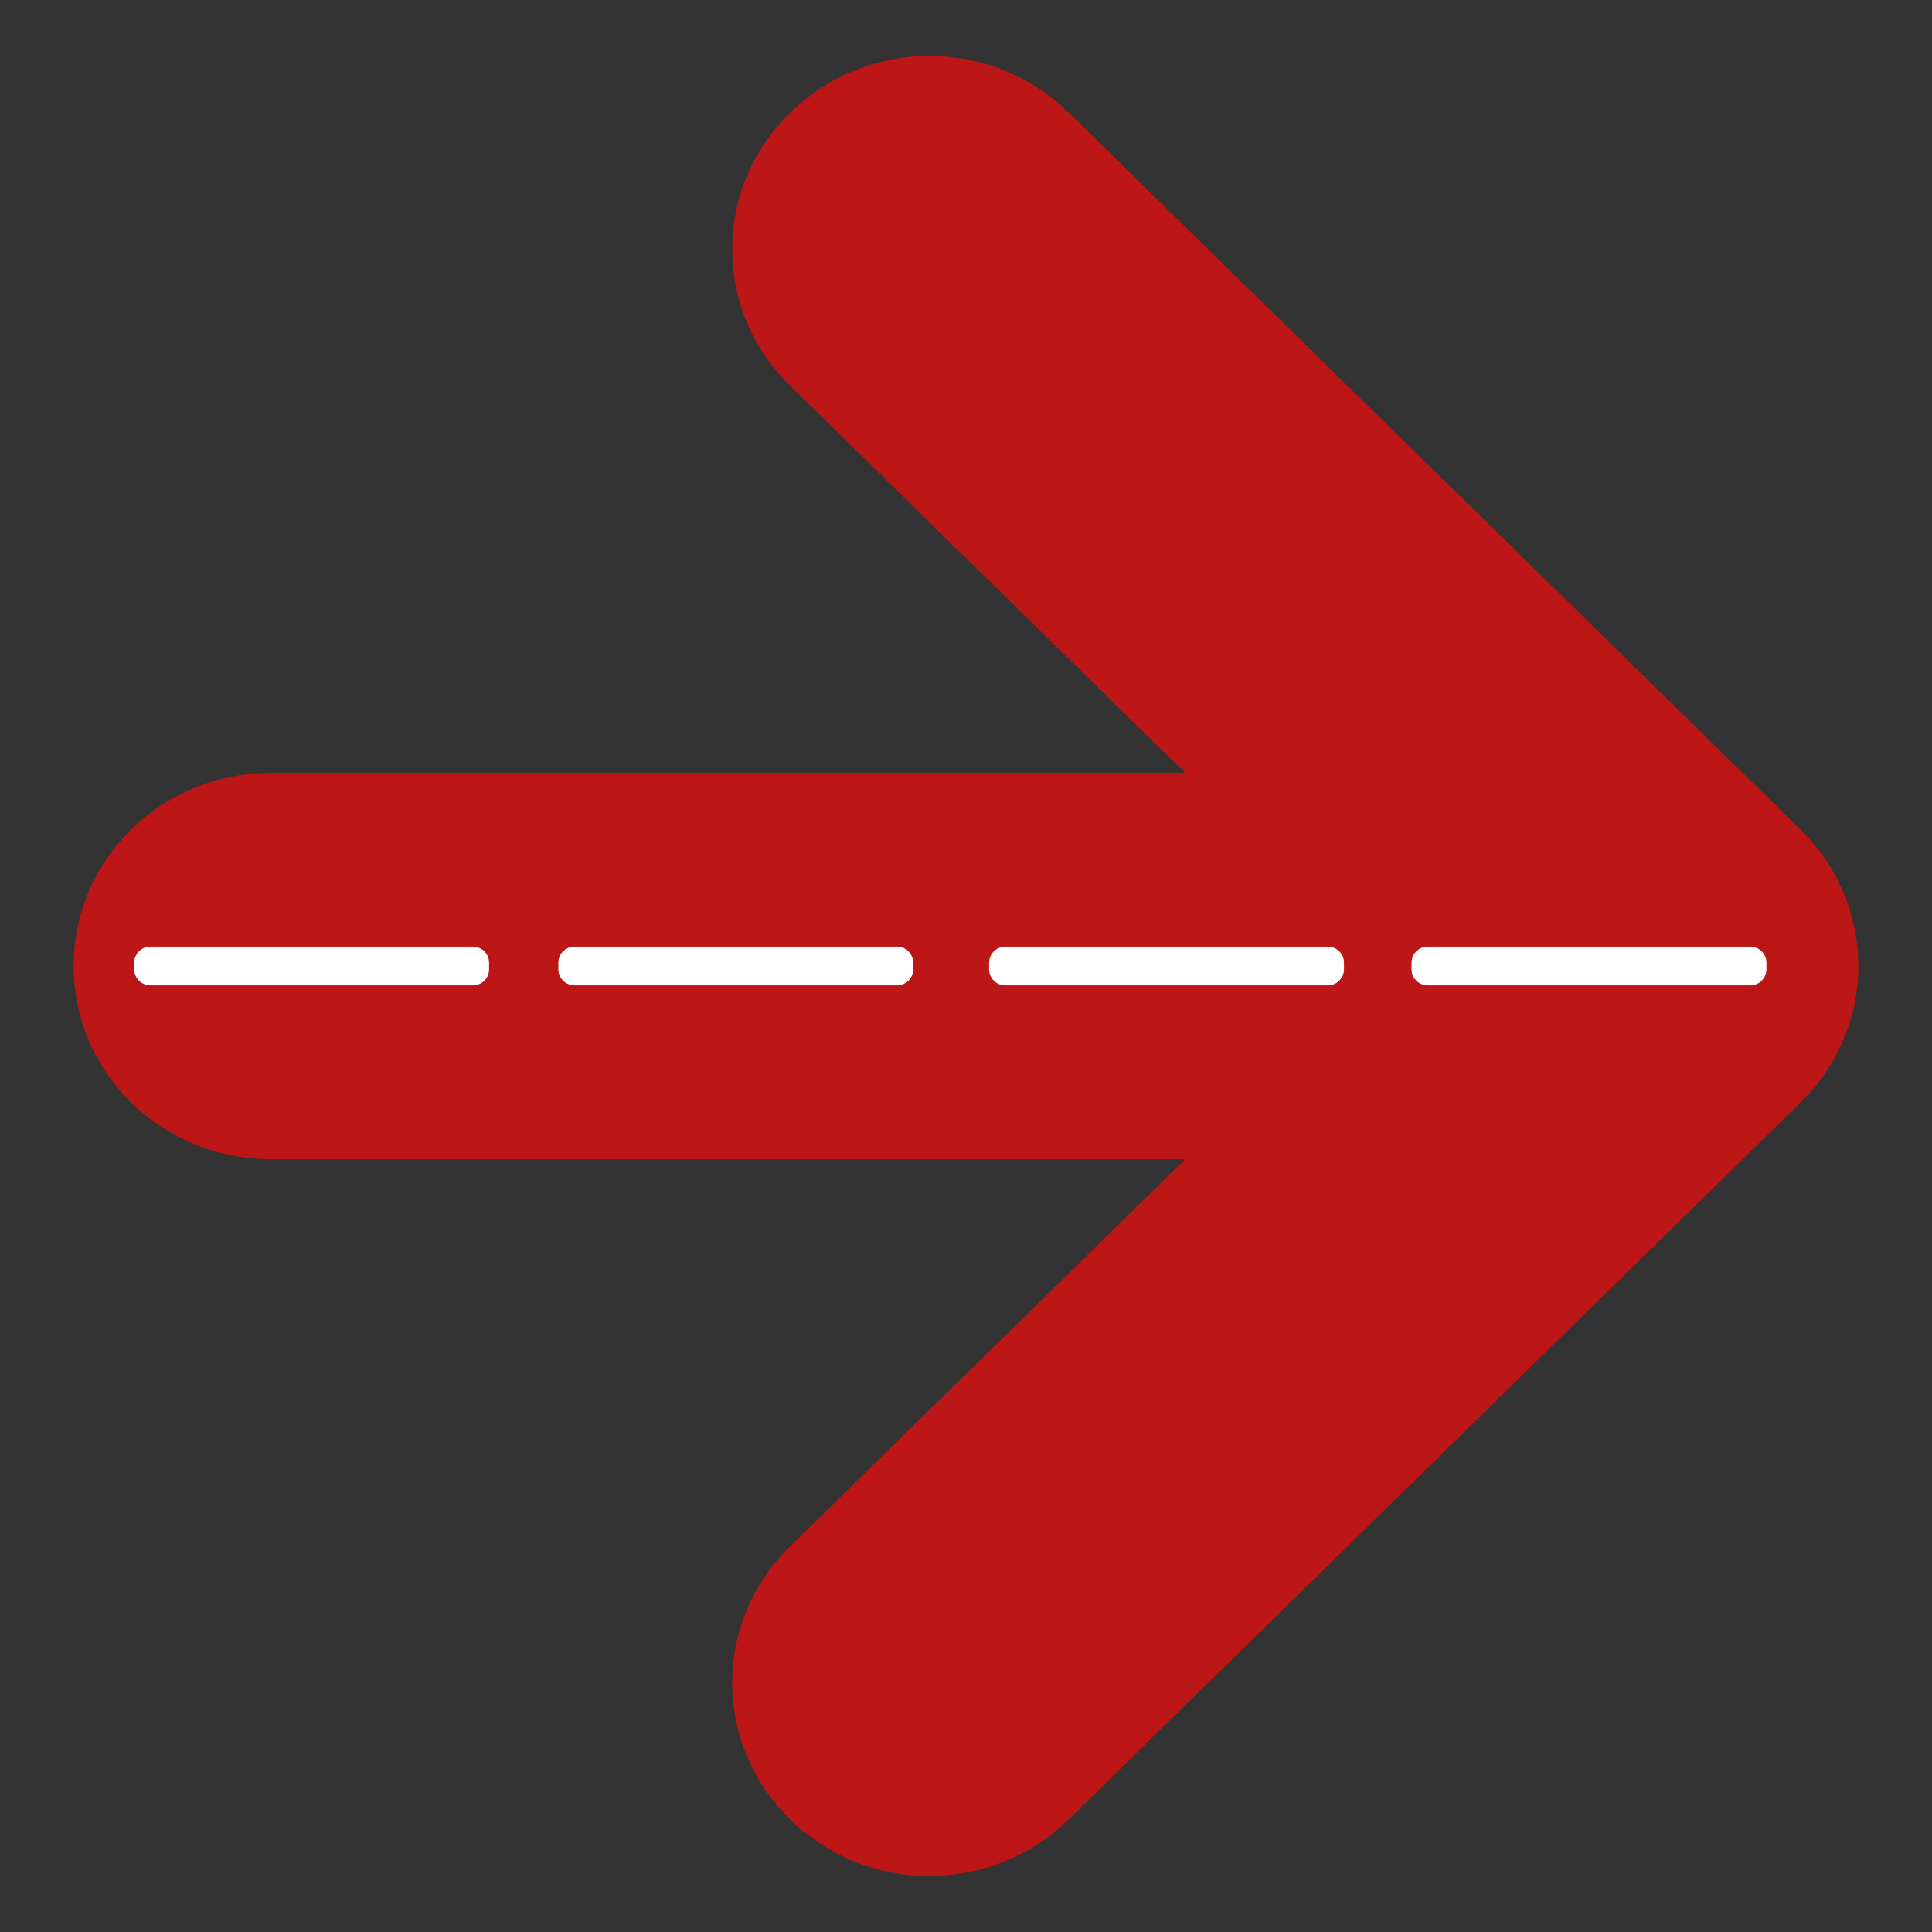 <?xml version="1.0"?><svg width="1200" height="1200" xmlns="http://www.w3.org/2000/svg">
 <rect width="100%" height="100%" fill="#333333" stroke="none"/>
 <title>Red arrow</title>
 <g>
  <title>Layer 1</title>
  <g id="svg_12">
   <g id="layer1">
    <path id="rect1061" fill="#bc1616" d="m577.237,34.717c-31.289,0 -62.537,11.802 -86.518,35.295c-47.958,46.982 -47.958,122.593 0,169.577l245.416,240.482l-567.986,0c-67.826,0 -122.416,53.544 -122.416,119.99c0,66.443 54.59,119.925 122.416,119.925l568.05,0l-245.48,240.482c-47.958,46.984 -47.958,122.593 0,169.577c47.96,46.984 125.142,46.984 173.102,0l454.476,-445.227c47.96,-46.984 47.96,-122.595 0,-169.579l-454.476,-445.227c-23.981,-23.493 -55.293,-35.295 -86.584,-35.295z"/>
   </g>
   <path d="m93.364,597.976l200.412,0l0,4.048l-200.412,0l0,-4.048z" stroke-linecap="null" stroke-linejoin="round" stroke-dasharray="null" stroke-width="20" stroke="#ffffff" id="svg_2" fill="#ffffff"/>
   <path d="m356.792,597.976l200.412,0l0,4.048l-200.412,0l0,-4.048z" stroke-linecap="round" stroke-linejoin="round" stroke-dasharray="null" stroke-width="20" stroke="#ffffff" id="svg_7" fill="#ffffff"/>
   <path d="m624.352,597.976l200.417,0l0,4.048l-200.417,0l0,-4.048z" stroke-linecap="round" stroke-linejoin="round" stroke-dasharray="null" stroke-width="20" stroke="#ffffff" id="svg_8" fill="#ffffff"/>
   <path d="m886.747,597.976l200.412,0l0,4.048l-200.412,0l0,-4.048z" stroke-linecap="round" stroke-linejoin="round" stroke-dasharray="null" stroke-width="20" stroke="#ffffff" id="svg_9" fill="#ffffff"/>
  </g>
 </g>
</svg>